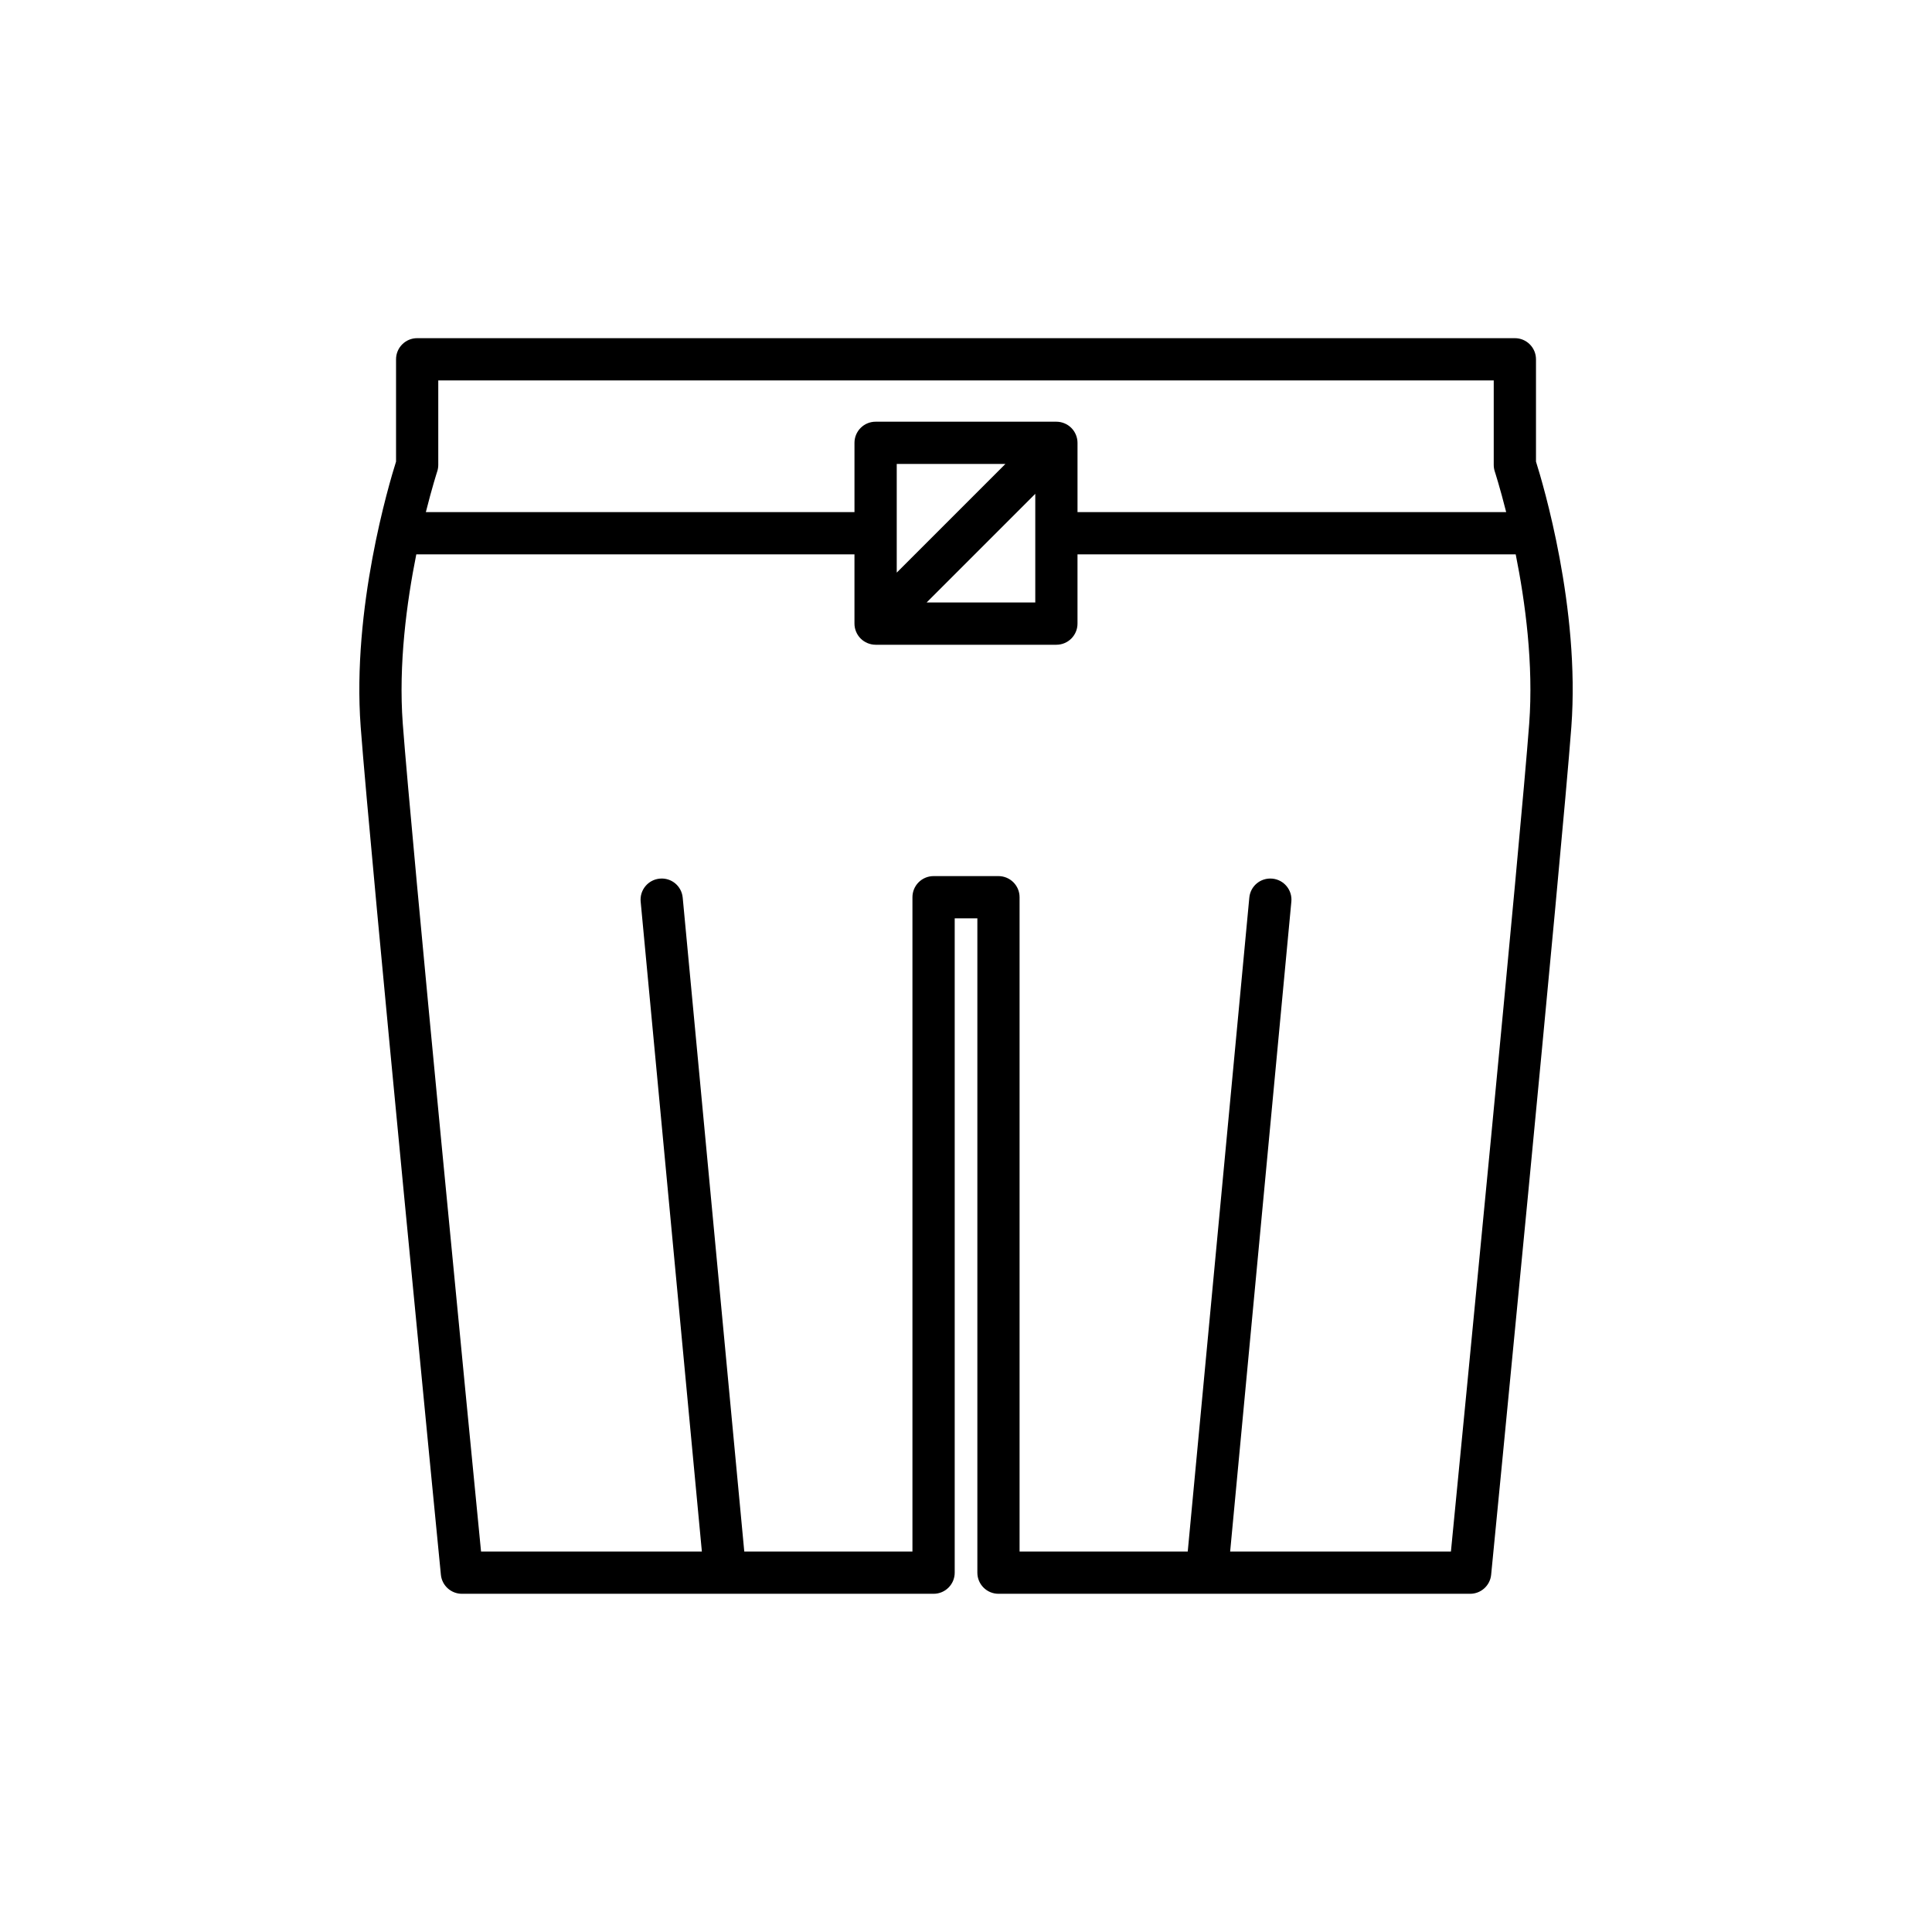 <?xml version="1.0" encoding="UTF-8"?>
<!-- Uploaded to: ICON Repo, www.iconrepo.com, Generator: ICON Repo Mixer Tools -->
<svg fill="#000000" width="800px" height="800px" version="1.1" viewBox="144 144 512 512" xmlns="http://www.w3.org/2000/svg">
 <path d="m408.6 566.37h125c2.883 0 5.293-2.184 5.57-5.051 0.188-1.914 18.805-191.82 21.254-224.7 2.34-31.41-7.504-64.387-9.371-70.289v-27.113c0-3.09-2.504-5.598-5.598-5.598h-290.9c-3.094 0-5.598 2.508-5.598 5.598v27.113c-1.863 5.902-11.711 38.875-9.371 70.289 2.449 32.883 21.07 222.79 21.254 224.7 0.277 2.867 2.691 5.051 5.57 5.051h125c3.094 0 5.598-2.508 5.598-5.598v-173.4h6.004v173.4c0 3.09 2.504 5.598 5.598 5.598zm-148.74-297.4c0.188-0.566 0.285-1.16 0.285-1.758v-22.391h279.71v22.391c0 0.598 0.098 1.191 0.285 1.762 0.039 0.117 1.367 4.219 3.012 10.738h-113.6v-18.359c0-0.727-0.148-1.453-0.43-2.137-0.566-1.371-1.656-2.461-3.027-3.027-0.684-0.281-1.41-0.43-2.141-0.43h-47.91c-3.094 0-5.598 2.508-5.598 5.598v18.359l-113.59-0.004c1.641-6.519 2.965-10.621 3.004-10.742zm158.5 5.898v28.801h-28.801zm-36.715 20.883v-28.801h28.801zm18.359 80.426h-8.598c-3.094 0-5.598 2.508-5.598 5.598v173.4h-44.566l-16.316-173.28c-0.285-3.078-2.984-5.344-6.094-5.047-3.078 0.289-5.34 3.019-5.047 6.098l16.219 172.23h-58.52c-2.992-30.527-18.527-189.65-20.742-219.38-1.172-15.719 1.043-32.211 3.582-44.883h116.12v18.355c0 0.73 0.148 1.453 0.43 2.137 0.566 1.371 1.656 2.461 3.027 3.027 0.684 0.281 1.41 0.434 2.141 0.434h47.91c3.094 0 5.598-2.508 5.598-5.598v-18.355h116.13c2.539 12.66 4.746 29.141 3.574 44.883-2.215 29.73-17.75 188.86-20.742 219.38h-58.508l16.219-172.23c0.297-3.078-1.969-5.809-5.047-6.098-3.117-0.285-5.812 1.973-6.094 5.047l-16.316 173.28h-44.566v-173.4c0-3.09-2.504-5.598-5.598-5.598z"/>
</svg>